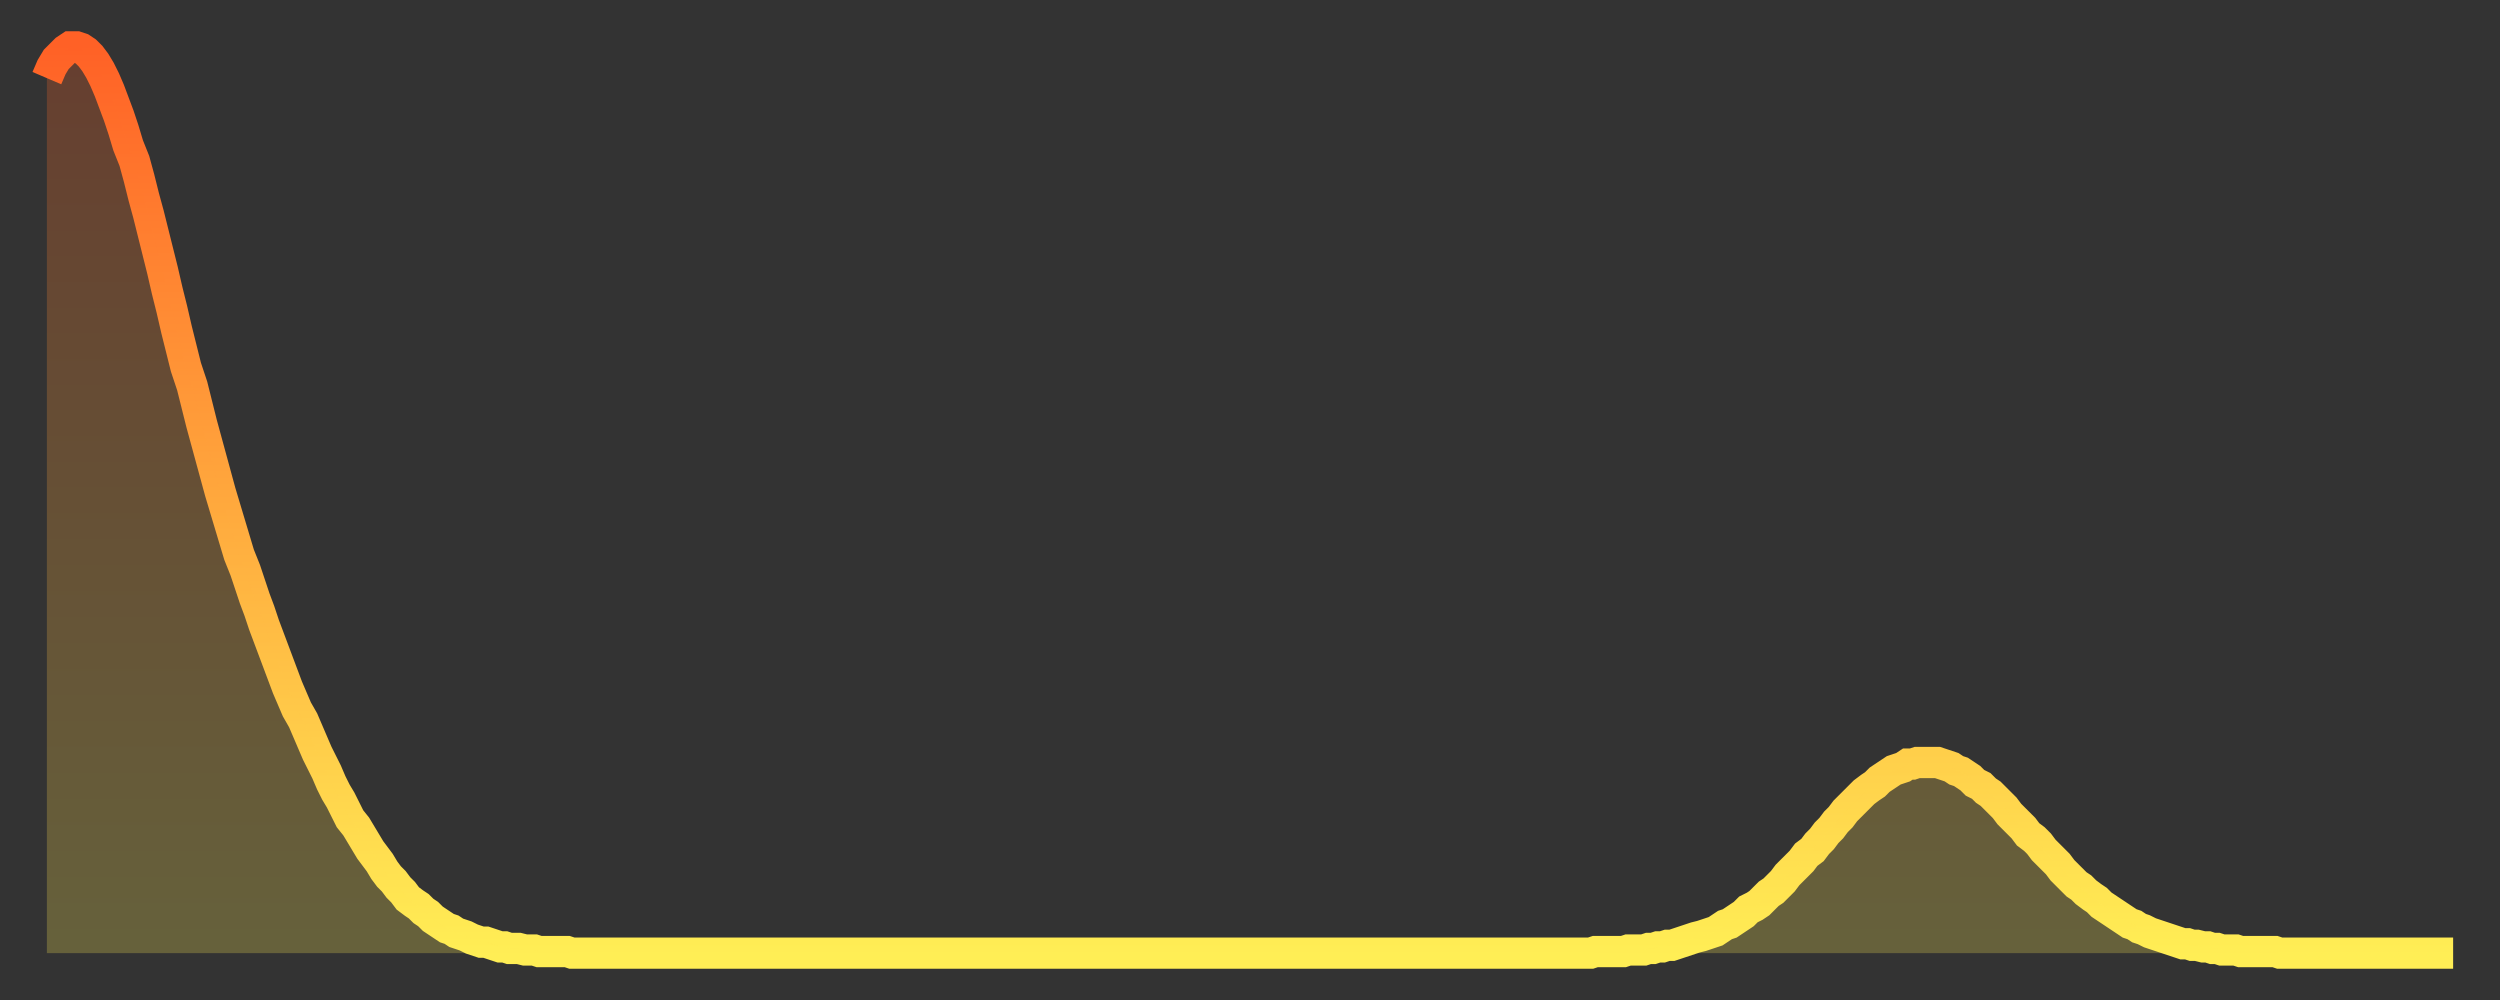 <?xml version="1.0" encoding="utf-8" ?>
<svg baseProfile="full" height="64" version="1.1" width="160" xmlns="http://www.w3.org/2000/svg" xmlns:ev="http://www.w3.org/2001/xml-events" xmlns:xlink="http://www.w3.org/1999/xlink"><rect width="100%" height="100%" fill="#333333" stroke="none"/><defs><linearGradient id="id131346" x1="0" x2="0" y1="0" y2="1"><stop offset="0%" stop-color="#ff6126" /><stop offset="50%" stop-color="#ffa83d" /><stop offset="100%" stop-color="#ffee55" /></linearGradient></defs><g transform="translate(3,3)"><g><path d="M 0.0 2.0 0.3 1.3 0.6 0.8 0.9 0.5 1.2 0.2 1.5 0.0 1.9 0.0 2.2 0.1 2.5 0.3 2.8 0.6 3.1 1.0 3.4 1.5 3.7 2.1 4.0 2.8 4.3 3.6 4.6 4.4 4.9 5.3 5.2 6.3 5.6 7.3 5.9 8.4 6.2 9.6 6.5 10.7 6.8 11.9 7.1 13.1 7.4 14.3 7.7 15.6 8.0 16.8 8.3 18.1 8.6 19.3 8.9 20.5 9.3 21.7 9.6 22.9 9.9 24.1 10.2 25.2 10.5 26.3 10.8 27.4 11.1 28.5 11.4 29.5 11.7 30.5 12.0 31.5 12.3 32.5 12.7 33.5 13.0 34.4 13.3 35.3 13.6 36.1 13.9 37.0 14.2 37.8 14.5 38.6 14.8 39.4 15.1 40.2 15.4 41.0 15.7 41.7 16.0 42.4 16.4 43.1 16.7 43.8 17.0 44.5 17.3 45.2 17.6 45.8 17.9 46.4 18.2 47.1 18.5 47.7 18.8 48.2 19.1 48.8 19.4 49.4 19.8 49.9 20.1 50.4 20.4 50.9 20.7 51.4 21.0 51.8 21.3 52.2 21.6 52.7 21.9 53.1 22.2 53.4 22.5 53.8 22.8 54.1 23.1 54.5 23.5 54.8 23.8 55.0 24.1 55.3 24.4 55.5 24.7 55.8 25.0 56.0 25.3 56.2 25.6 56.4 25.9 56.5 26.2 56.7 26.5 56.8 26.8 56.9 27.2 57.1 27.5 57.2 27.8 57.3 28.1 57.3 28.4 57.4 28.7 57.5 29.0 57.6 29.3 57.6 29.6 57.7 29.9 57.7 30.2 57.7 30.6 57.8 30.9 57.8 31.2 57.8 31.5 57.9 31.8 57.9 32.1 57.9 32.4 57.9 32.7 57.9 33.0 57.9 33.3 57.9 33.6 58.0 33.9 58.0 34.3 58.0 34.6 58.0 34.9 58.0 35.2 58.0 35.5 58.0 35.8 58.0 36.1 58.0 36.4 58.0 36.7 58.0 37.0 58.0 37.3 58.0 37.7 58.0 38.0 58.0 38.3 58.0 38.6 58.0 38.9 58.0 39.2 58.0 39.5 58.0 39.8 58.0 40.1 58.0 40.4 58.0 40.7 58.0 41.0 58.0 41.4 58.0 41.7 58.0 42.0 58.0 42.3 58.0 42.6 58.0 42.9 58.0 43.2 58.0 43.5 58.0 43.8 58.0 44.1 58.0 44.4 58.0 44.7 58.0 45.1 58.0 45.4 58.0 45.7 58.0 46.0 58.0 46.3 58.0 46.6 58.0 46.9 58.0 47.2 58.0 47.5 58.0 47.8 58.0 48.1 58.0 48.5 58.0 48.8 58.0 49.1 58.0 49.4 58.0 49.7 58.0 50.0 58.0 50.3 58.0 50.6 58.0 50.9 58.0 51.2 58.0 51.5 58.0 51.8 58.0 52.2 58.0 52.5 58.0 52.8 58.0 53.1 58.0 53.4 58.0 53.7 58.0 54.0 58.0 54.3 58.0 54.6 58.0 54.9 58.0 55.2 58.0 55.6 58.0 55.9 58.0 56.2 58.0 56.5 58.0 56.8 58.0 57.1 58.0 57.4 58.0 57.7 58.0 58.0 58.0 58.3 58.0 58.6 58.0 58.9 58.0 59.3 58.0 59.6 58.0 59.9 58.0 60.2 58.0 60.5 58.0 60.8 58.0 61.1 58.0 61.4 58.0 61.7 58.0 62.0 58.0 62.3 58.0 62.6 58.0 63.0 58.0 63.3 58.0 63.6 58.0 63.9 58.0 64.2 58.0 64.5 58.0 64.8 58.0 65.1 58.0 65.4 58.0 65.7 58.0 66.0 58.0 66.4 58.0 66.7 58.0 67.0 58.0 67.3 58.0 67.6 58.0 67.9 58.0 68.2 58.0 68.5 58.0 68.8 58.0 69.1 58.0 69.4 58.0 69.7 58.0 70.1 58.0 70.4 58.0 70.7 58.0 71.0 58.0 71.3 58.0 71.6 58.0 71.9 58.0 72.2 58.0 72.5 58.0 72.8 58.0 73.1 58.0 73.5 58.0 73.8 58.0 74.1 58.0 74.4 58.0 74.7 58.0 75.0 58.0 75.3 58.0 75.6 58.0 75.9 58.0 76.2 58.0 76.5 58.0 76.8 58.0 77.2 58.0 77.5 58.0 77.8 58.0 78.1 58.0 78.4 58.0 78.7 58.0 79.0 58.0 79.3 58.0 79.6 58.0 79.9 58.0 80.2 58.0 80.5 58.0 80.9 58.0 81.2 58.0 81.5 58.0 81.8 58.0 82.1 58.0 82.4 58.0 82.7 58.0 83.0 58.0 83.3 58.0 83.6 58.0 83.9 58.0 84.3 58.0 84.6 58.0 84.9 58.0 85.2 58.0 85.5 58.0 85.8 58.0 86.1 58.0 86.4 58.0 86.7 58.0 87.0 58.0 87.3 58.0 87.6 58.0 88.0 58.0 88.3 58.0 88.6 58.0 88.9 58.0 89.2 58.0 89.5 58.0 89.8 58.0 90.1 58.0 90.4 58.0 90.7 58.0 91.0 58.0 91.4 58.0 91.7 58.0 92.0 58.0 92.3 58.0 92.6 58.0 92.9 58.0 93.2 58.0 93.5 58.0 93.8 58.0 94.1 58.0 94.4 58.0 94.7 58.0 95.1 58.0 95.4 58.0 95.7 58.0 96.0 58.0 96.3 58.0 96.6 58.0 96.9 58.0 97.2 58.0 97.5 58.0 97.8 58.0 98.1 58.0 98.4 58.0 98.8 58.0 99.1 57.9 99.4 57.9 99.7 57.9 100.0 57.9 100.3 57.9 100.6 57.9 100.9 57.9 101.2 57.8 101.5 57.8 101.8 57.8 102.2 57.8 102.5 57.7 102.8 57.7 103.1 57.6 103.4 57.6 103.7 57.5 104.0 57.5 104.3 57.4 104.6 57.3 104.9 57.2 105.2 57.1 105.5 57.0 105.9 56.9 106.2 56.8 106.5 56.7 106.8 56.6 107.1 56.4 107.4 56.2 107.7 56.1 108.0 55.9 108.3 55.7 108.6 55.5 108.9 55.2 109.3 55.0 109.6 54.8 109.9 54.5 110.2 54.2 110.5 54.0 110.8 53.7 111.1 53.4 111.4 53.0 111.7 52.7 112.0 52.4 112.3 52.1 112.6 51.7 113.0 51.4 113.3 51.0 113.6 50.7 113.9 50.3 114.2 50.0 114.5 49.6 114.8 49.3 115.1 48.9 115.4 48.6 115.7 48.3 116.0 48.0 116.3 47.7 116.7 47.4 117.0 47.2 117.3 46.9 117.6 46.7 117.9 46.5 118.2 46.3 118.5 46.2 118.8 46.1 119.1 45.9 119.4 45.9 119.7 45.8 120.1 45.8 120.4 45.8 120.7 45.8 121.0 45.8 121.3 45.9 121.6 46.0 121.9 46.1 122.2 46.3 122.5 46.4 122.8 46.6 123.1 46.8 123.4 47.1 123.8 47.3 124.1 47.6 124.4 47.8 124.7 48.1 125.0 48.4 125.3 48.7 125.6 49.1 125.9 49.4 126.2 49.7 126.5 50.0 126.8 50.4 127.2 50.7 127.5 51.0 127.8 51.4 128.1 51.7 128.4 52.0 128.7 52.3 129.0 52.7 129.3 53.0 129.6 53.3 129.9 53.6 130.2 53.8 130.5 54.1 130.9 54.4 131.2 54.6 131.5 54.9 131.8 55.1 132.1 55.3 132.4 55.5 132.7 55.7 133.0 55.9 133.3 56.1 133.6 56.2 133.9 56.4 134.2 56.5 134.6 56.7 134.9 56.8 135.2 56.9 135.5 57.0 135.8 57.1 136.1 57.2 136.4 57.3 136.7 57.4 137.0 57.4 137.3 57.5 137.6 57.5 138.0 57.6 138.3 57.6 138.6 57.7 138.9 57.7 139.2 57.8 139.5 57.8 139.8 57.8 140.1 57.8 140.4 57.9 140.7 57.9 141.0 57.9 141.3 57.9 141.7 57.9 142.0 57.9 142.3 57.9 142.6 57.9 142.9 58.0 143.2 58.0 143.5 58.0 143.8 58.0 144.1 58.0 144.4 58.0 144.7 58.0 145.1 58.0 145.4 58.0 145.7 58.0 146.0 58.0 146.3 58.0 146.6 58.0 146.9 58.0 147.2 58.0 147.5 58.0 147.8 58.0 148.1 58.0 148.4 58.0 148.8 58.0 149.1 58.0 149.4 58.0 149.7 58.0 150.0 58.0 150.3 58.0 150.6 58.0 150.9 58.0 151.2 58.0 151.5 58.0 151.8 58.0 152.1 58.0 152.5 58.0 152.8 58.0 153.1 58.0 153.4 58.0 153.7 58.0 154.0 58.0" fill="none" id="graph-curve" opacity="1" stroke="url(#id131346)" stroke-width="2" /><path d="M 0 58 L 0.0 2.0 0.3 1.3 0.6 0.8 0.9 0.5 1.2 0.2 1.5 0.0 1.9 0.0 2.2 0.1 2.5 0.3 2.8 0.6 3.1 1.0 3.4 1.5 3.7 2.1 4.0 2.8 4.3 3.6 4.6 4.4 4.9 5.3 5.2 6.3 5.6 7.3 5.9 8.4 6.2 9.6 6.5 10.7 6.8 11.9 7.1 13.1 7.4 14.3 7.7 15.6 8.0 16.8 8.3 18.1 8.6 19.3 8.9 20.5 9.3 21.7 9.6 22.9 9.9 24.1 10.2 25.2 10.5 26.3 10.8 27.4 11.1 28.5 11.4 29.5 11.7 30.5 12.0 31.5 12.3 32.5 12.7 33.5 13.0 34.4 13.3 35.3 13.6 36.1 13.9 37.0 14.2 37.8 14.5 38.6 14.8 39.4 15.1 40.2 15.4 41.0 15.7 41.7 16.0 42.4 16.4 43.1 16.7 43.8 17.0 44.5 17.3 45.2 17.6 45.8 17.9 46.4 18.2 47.1 18.5 47.7 18.8 48.2 19.1 48.8 19.4 49.4 19.8 49.9 20.1 50.4 20.4 50.9 20.7 51.4 21.0 51.8 21.3 52.2 21.6 52.7 21.9 53.1 22.2 53.4 22.5 53.8 22.8 54.1 23.1 54.5 23.5 54.8 23.8 55.0 24.1 55.3 24.4 55.5 24.7 55.8 25.0 56.0 25.3 56.2 25.6 56.4 25.9 56.5 26.2 56.7 26.5 56.8 26.8 56.9 27.2 57.1 27.5 57.2 27.8 57.3 28.1 57.3 28.4 57.4 28.7 57.5 29.0 57.6 29.3 57.6 29.6 57.7 29.9 57.7 30.2 57.7 30.6 57.8 30.9 57.8 31.2 57.8 31.5 57.9 31.8 57.9 32.1 57.9 32.4 57.9 32.7 57.9 33.0 57.9 33.3 57.9 33.6 58.0 33.9 58.0 34.3 58.0 34.6 58.0 34.9 58.0 35.2 58.0 35.5 58.0 35.8 58.0 36.1 58.0 36.4 58.0 36.7 58.0 37.0 58.0 37.3 58.0 37.7 58.0 38.0 58.0 38.3 58.0 38.6 58.0 38.9 58.0 39.2 58.0 39.5 58.0 39.8 58.0 40.1 58.0 40.4 58.0 40.7 58.0 41.0 58.0 41.4 58.0 41.7 58.0 42.0 58.0 42.3 58.0 42.6 58.0 42.9 58.0 43.2 58.0 43.5 58.0 43.8 58.0 44.1 58.0 44.4 58.0 44.7 58.0 45.1 58.0 45.4 58.0 45.7 58.0 46.0 58.0 46.3 58.0 46.6 58.0 46.9 58.0 47.2 58.0 47.5 58.0 47.8 58.0 48.1 58.0 48.5 58.0 48.8 58.0 49.1 58.0 49.4 58.0 49.7 58.0 50.0 58.0 50.3 58.0 50.6 58.0 50.9 58.0 51.2 58.0 51.5 58.0 51.8 58.0 52.2 58.0 52.5 58.0 52.8 58.0 53.1 58.0 53.4 58.0 53.7 58.0 54.0 58.0 54.3 58.0 54.6 58.0 54.9 58.0 55.2 58.0 55.6 58.0 55.9 58.0 56.2 58.0 56.5 58.0 56.8 58.0 57.1 58.0 57.4 58.0 57.7 58.0 58.0 58.0 58.3 58.0 58.6 58.0 58.9 58.0 59.3 58.0 59.6 58.0 59.9 58.0 60.2 58.0 60.5 58.0 60.8 58.0 61.1 58.0 61.4 58.0 61.7 58.0 62.0 58.0 62.3 58.0 62.6 58.0 63.0 58.0 63.3 58.0 63.6 58.0 63.9 58.0 64.2 58.0 64.5 58.0 64.8 58.0 65.1 58.0 65.4 58.0 65.7 58.0 66.0 58.0 66.4 58.0 66.7 58.0 67.0 58.0 67.3 58.0 67.6 58.0 67.9 58.0 68.2 58.0 68.5 58.0 68.8 58.0 69.1 58.0 69.4 58.0 69.7 58.0 70.1 58.0 70.4 58.0 70.7 58.0 71.0 58.0 71.3 58.0 71.6 58.0 71.9 58.0 72.2 58.0 72.5 58.0 72.8 58.0 73.1 58.0 73.5 58.0 73.8 58.0 74.1 58.0 74.4 58.0 74.7 58.0 75.0 58.0 75.3 58.0 75.6 58.0 75.9 58.0 76.2 58.0 76.5 58.0 76.8 58.0 77.2 58.0 77.5 58.0 77.8 58.0 78.1 58.0 78.4 58.0 78.7 58.0 79.0 58.0 79.3 58.0 79.6 58.0 79.9 58.0 80.2 58.0 80.5 58.0 80.9 58.0 81.2 58.0 81.5 58.0 81.8 58.0 82.1 58.0 82.4 58.0 82.7 58.0 83.0 58.0 83.3 58.0 83.6 58.0 83.9 58.0 84.3 58.0 84.6 58.0 84.9 58.0 85.2 58.0 85.5 58.0 85.8 58.0 86.1 58.0 86.4 58.0 86.7 58.0 87.0 58.0 87.3 58.0 87.6 58.0 88.0 58.0 88.3 58.0 88.6 58.0 88.9 58.0 89.2 58.0 89.5 58.0 89.8 58.0 90.1 58.0 90.4 58.0 90.7 58.0 91.0 58.0 91.4 58.0 91.7 58.0 92.0 58.0 92.3 58.0 92.6 58.0 92.9 58.0 93.2 58.0 93.5 58.0 93.8 58.0 94.1 58.0 94.4 58.0 94.7 58.0 95.1 58.0 95.4 58.0 95.7 58.0 96.0 58.0 96.3 58.0 96.6 58.0 96.9 58.0 97.2 58.0 97.5 58.0 97.8 58.0 98.1 58.0 98.4 58.0 98.8 58.0 99.1 57.9 99.4 57.9 99.7 57.9 100.0 57.9 100.3 57.9 100.6 57.9 100.9 57.9 101.2 57.8 101.5 57.8 101.8 57.8 102.2 57.8 102.5 57.7 102.8 57.7 103.1 57.6 103.4 57.6 103.7 57.5 104.0 57.5 104.3 57.4 104.6 57.3 104.9 57.2 105.2 57.1 105.5 57.0 105.9 56.9 106.2 56.8 106.5 56.7 106.8 56.6 107.1 56.4 107.4 56.2 107.7 56.1 108.0 55.9 108.3 55.7 108.6 55.5 108.9 55.2 109.3 55.0 109.6 54.8 109.9 54.5 110.2 54.2 110.5 54.0 110.8 53.7 111.1 53.4 111.4 53.0 111.7 52.7 112.0 52.4 112.3 52.1 112.6 51.7 113.0 51.4 113.3 51.0 113.6 50.7 113.9 50.3 114.2 50.0 114.5 49.6 114.8 49.3 115.1 48.9 115.4 48.6 115.7 48.3 116.0 48.0 116.3 47.7 116.7 47.4 117.0 47.2 117.3 46.9 117.6 46.7 117.9 46.5 118.2 46.3 118.5 46.2 118.8 46.1 119.1 45.9 119.4 45.9 119.7 45.8 120.1 45.8 120.4 45.8 120.7 45.8 121.0 45.8 121.3 45.9 121.6 46.0 121.9 46.1 122.2 46.3 122.5 46.4 122.8 46.6 123.1 46.8 123.4 47.1 123.8 47.3 124.1 47.6 124.4 47.8 124.7 48.1 125.0 48.4 125.3 48.7 125.6 49.1 125.9 49.4 126.2 49.7 126.5 50.0 126.8 50.4 127.2 50.7 127.5 51.0 127.8 51.4 128.1 51.7 128.4 52.0 128.7 52.3 129.0 52.7 129.3 53.0 129.6 53.3 129.9 53.6 130.2 53.8 130.5 54.1 130.9 54.4 131.2 54.6 131.5 54.9 131.8 55.1 132.1 55.3 132.4 55.5 132.7 55.7 133.0 55.9 133.3 56.1 133.6 56.2 133.9 56.4 134.2 56.5 134.6 56.7 134.9 56.8 135.2 56.9 135.5 57.0 135.8 57.1 136.1 57.2 136.4 57.3 136.7 57.4 137.0 57.4 137.3 57.5 137.6 57.5 138.0 57.6 138.3 57.6 138.6 57.7 138.9 57.7 139.2 57.8 139.5 57.8 139.8 57.8 140.1 57.8 140.4 57.9 140.7 57.9 141.0 57.9 141.3 57.9 141.7 57.9 142.0 57.9 142.3 57.9 142.6 57.9 142.9 58.0 143.2 58.0 143.5 58.0 143.8 58.0 144.1 58.0 144.4 58.0 144.7 58.0 145.1 58.0 145.4 58.0 145.7 58.0 146.0 58.0 146.3 58.0 146.6 58.0 146.9 58.0 147.2 58.0 147.5 58.0 147.8 58.0 148.1 58.0 148.4 58.0 148.8 58.0 149.1 58.0 149.4 58.0 149.7 58.0 150.0 58.0 150.3 58.0 150.6 58.0 150.9 58.0 151.2 58.0 151.5 58.0 151.8 58.0 152.1 58.0 152.5 58.0 152.8 58.0 153.1 58.0 153.4 58.0 153.7 58.0 154.0 58.0 154 58" fill="url(#id131346)" fill-opacity=".25" id="graph-shadow" /></g></g></svg>